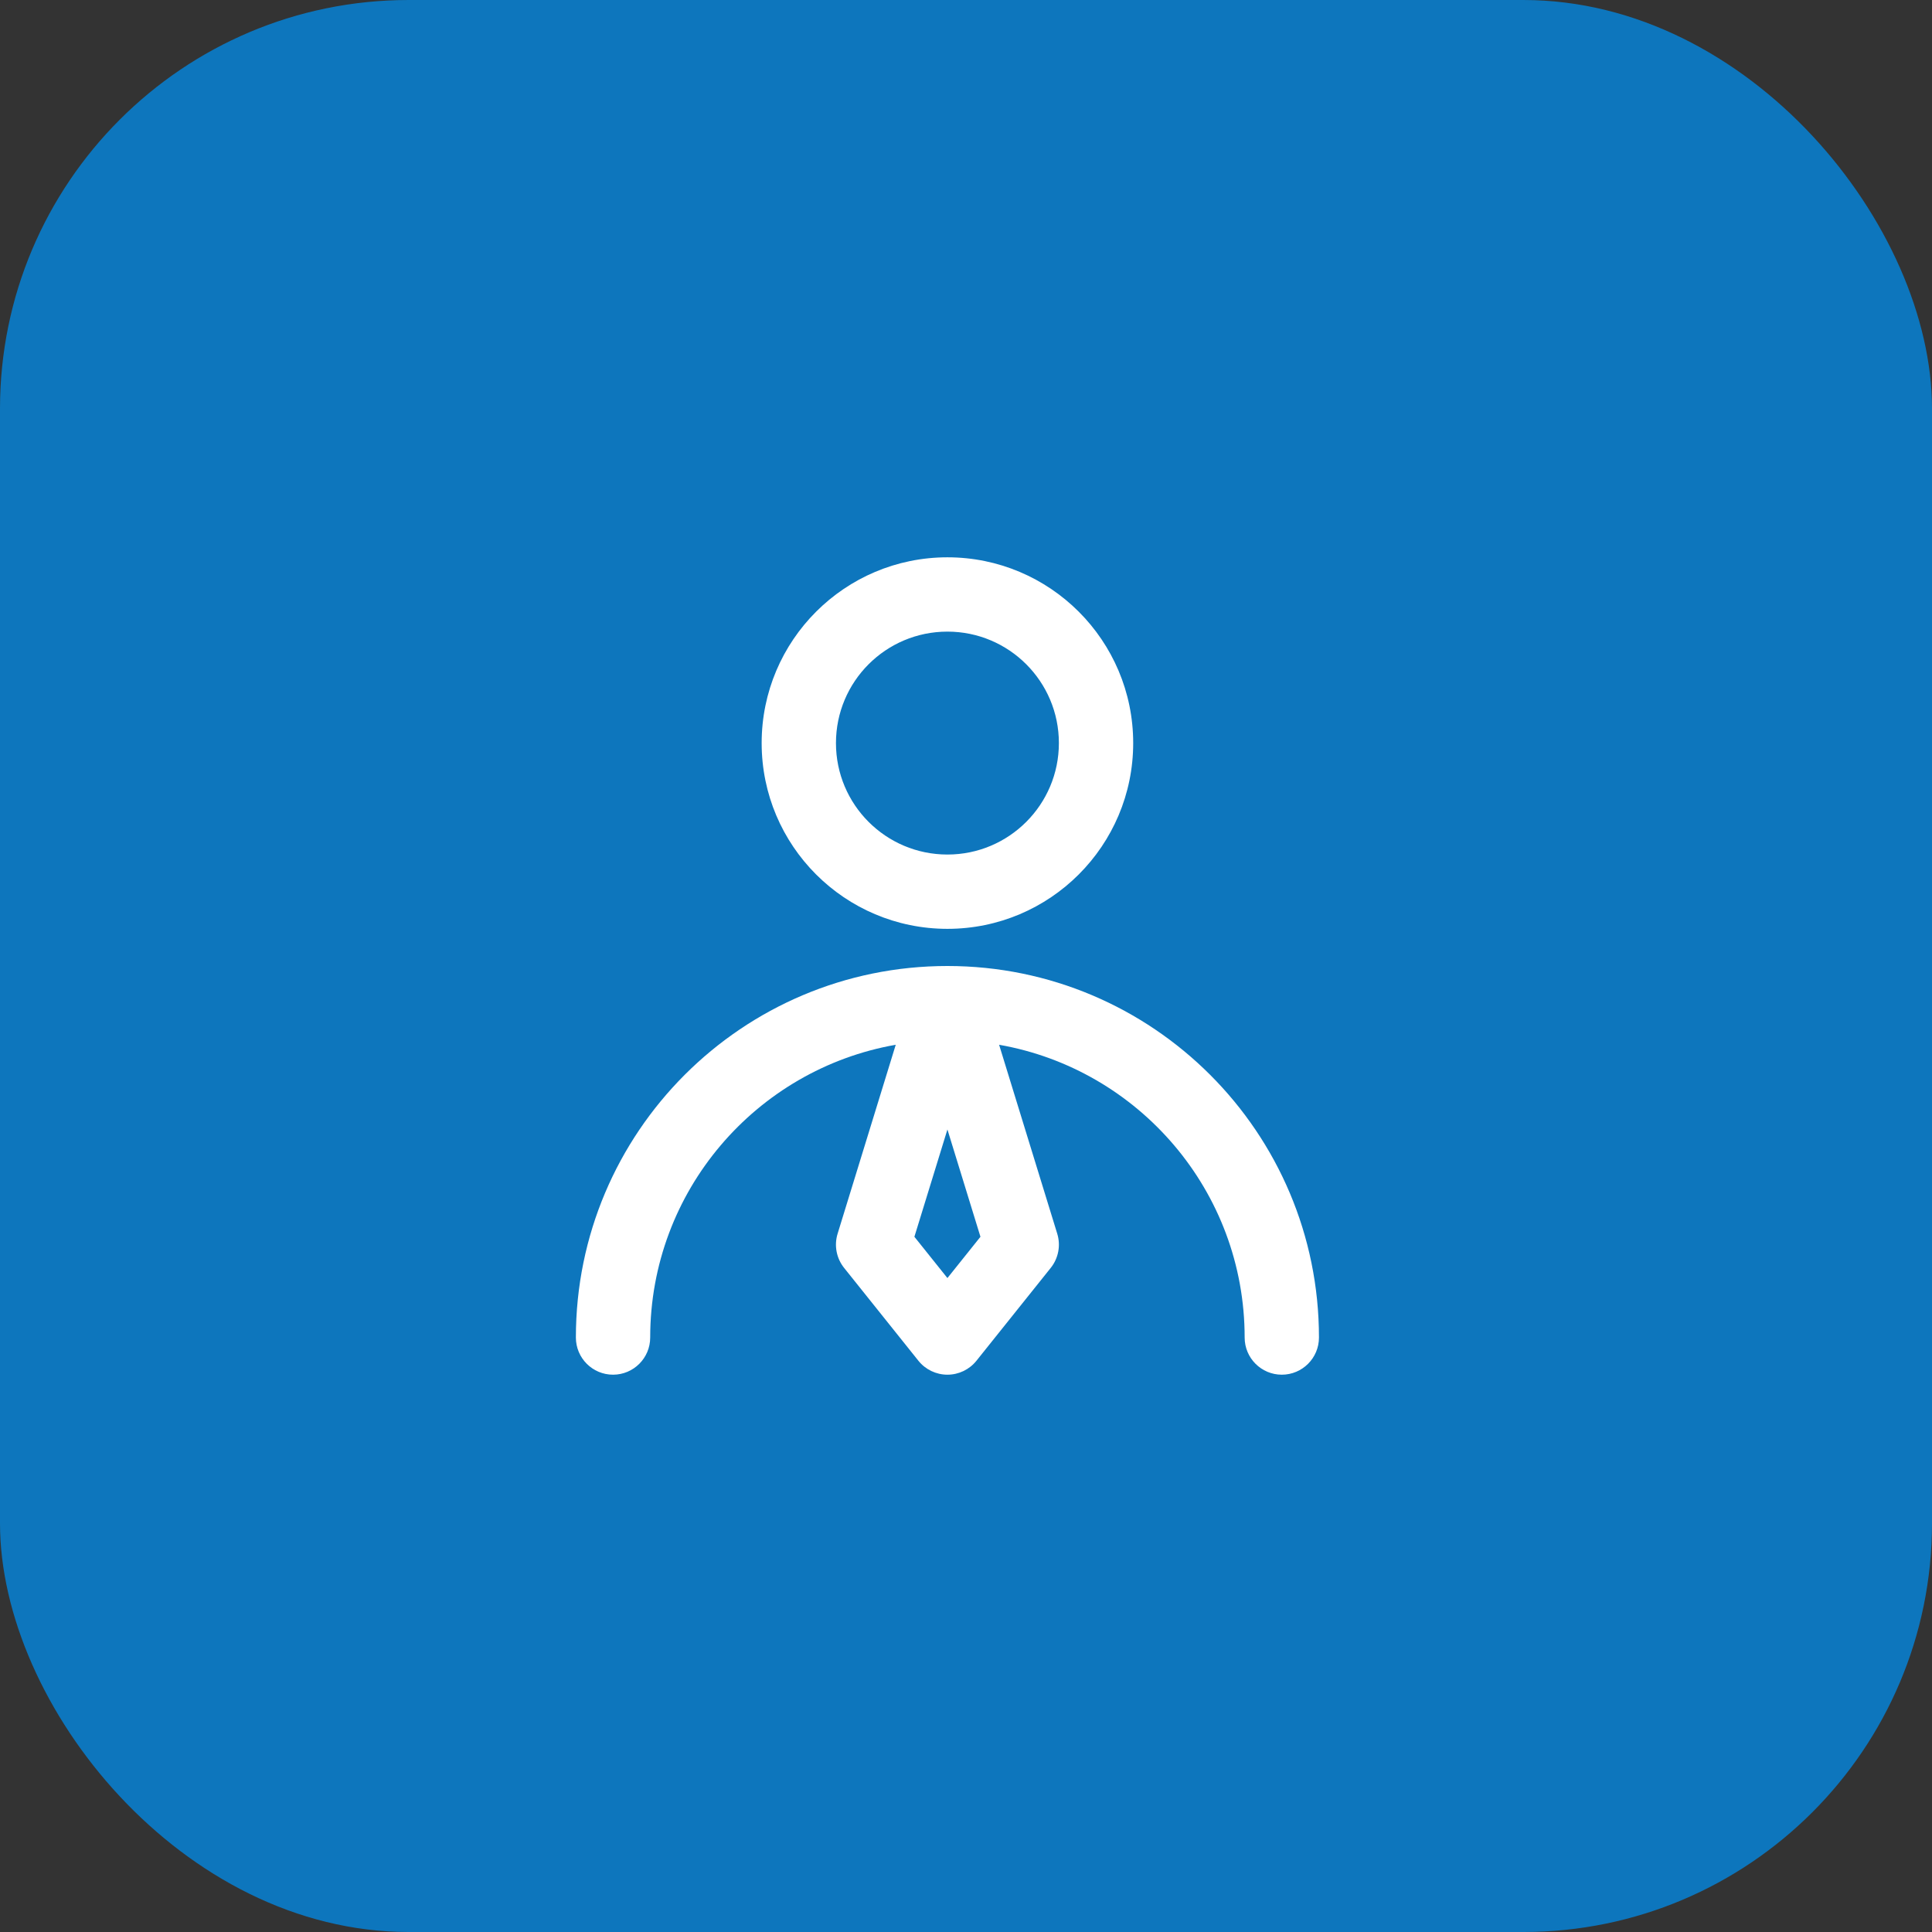 <svg xmlns="http://www.w3.org/2000/svg" width="52" height="52" viewBox="0 0 52 52" fill="none"><rect x="0" y="0" width="52" height="52" fill="#333333" stroke="none"/><rect width="52" height="52" rx="11" fill="#0D76BD"></rect><path fill-rule="evenodd" clip-rule="evenodd" d="M25.5 17C23.843 17 22.5 18.343 22.5 20C22.5 21.657 23.843 23 25.5 23C27.157 23 28.5 21.657 28.5 20C28.5 18.343 27.157 17 25.5 17ZM20.5 20C20.5 17.239 22.739 15 25.5 15C28.261 15 30.5 17.239 30.5 20C30.5 22.761 28.261 25 25.5 25C22.739 25 20.5 22.761 20.5 20ZM15.5 36C15.5 30.477 19.977 26 25.5 26C31.023 26 35.5 30.477 35.5 36C35.5 36.552 35.052 37 34.5 37C33.948 37 33.5 36.552 33.5 36C33.5 32.056 30.646 28.779 26.891 28.12L28.456 33.206C28.553 33.522 28.488 33.866 28.281 34.125L26.281 36.625C26.091 36.862 25.804 37 25.5 37C25.196 37 24.909 36.862 24.719 36.625L22.719 34.125C22.512 33.866 22.447 33.522 22.544 33.206L24.109 28.12C20.354 28.779 17.5 32.056 17.5 36C17.5 36.552 17.052 37 16.5 37C15.948 37 15.5 36.552 15.5 36ZM25.5 30.4L24.611 33.288L25.5 34.399L26.389 33.288L25.5 30.4Z" fill="white"></path></svg>